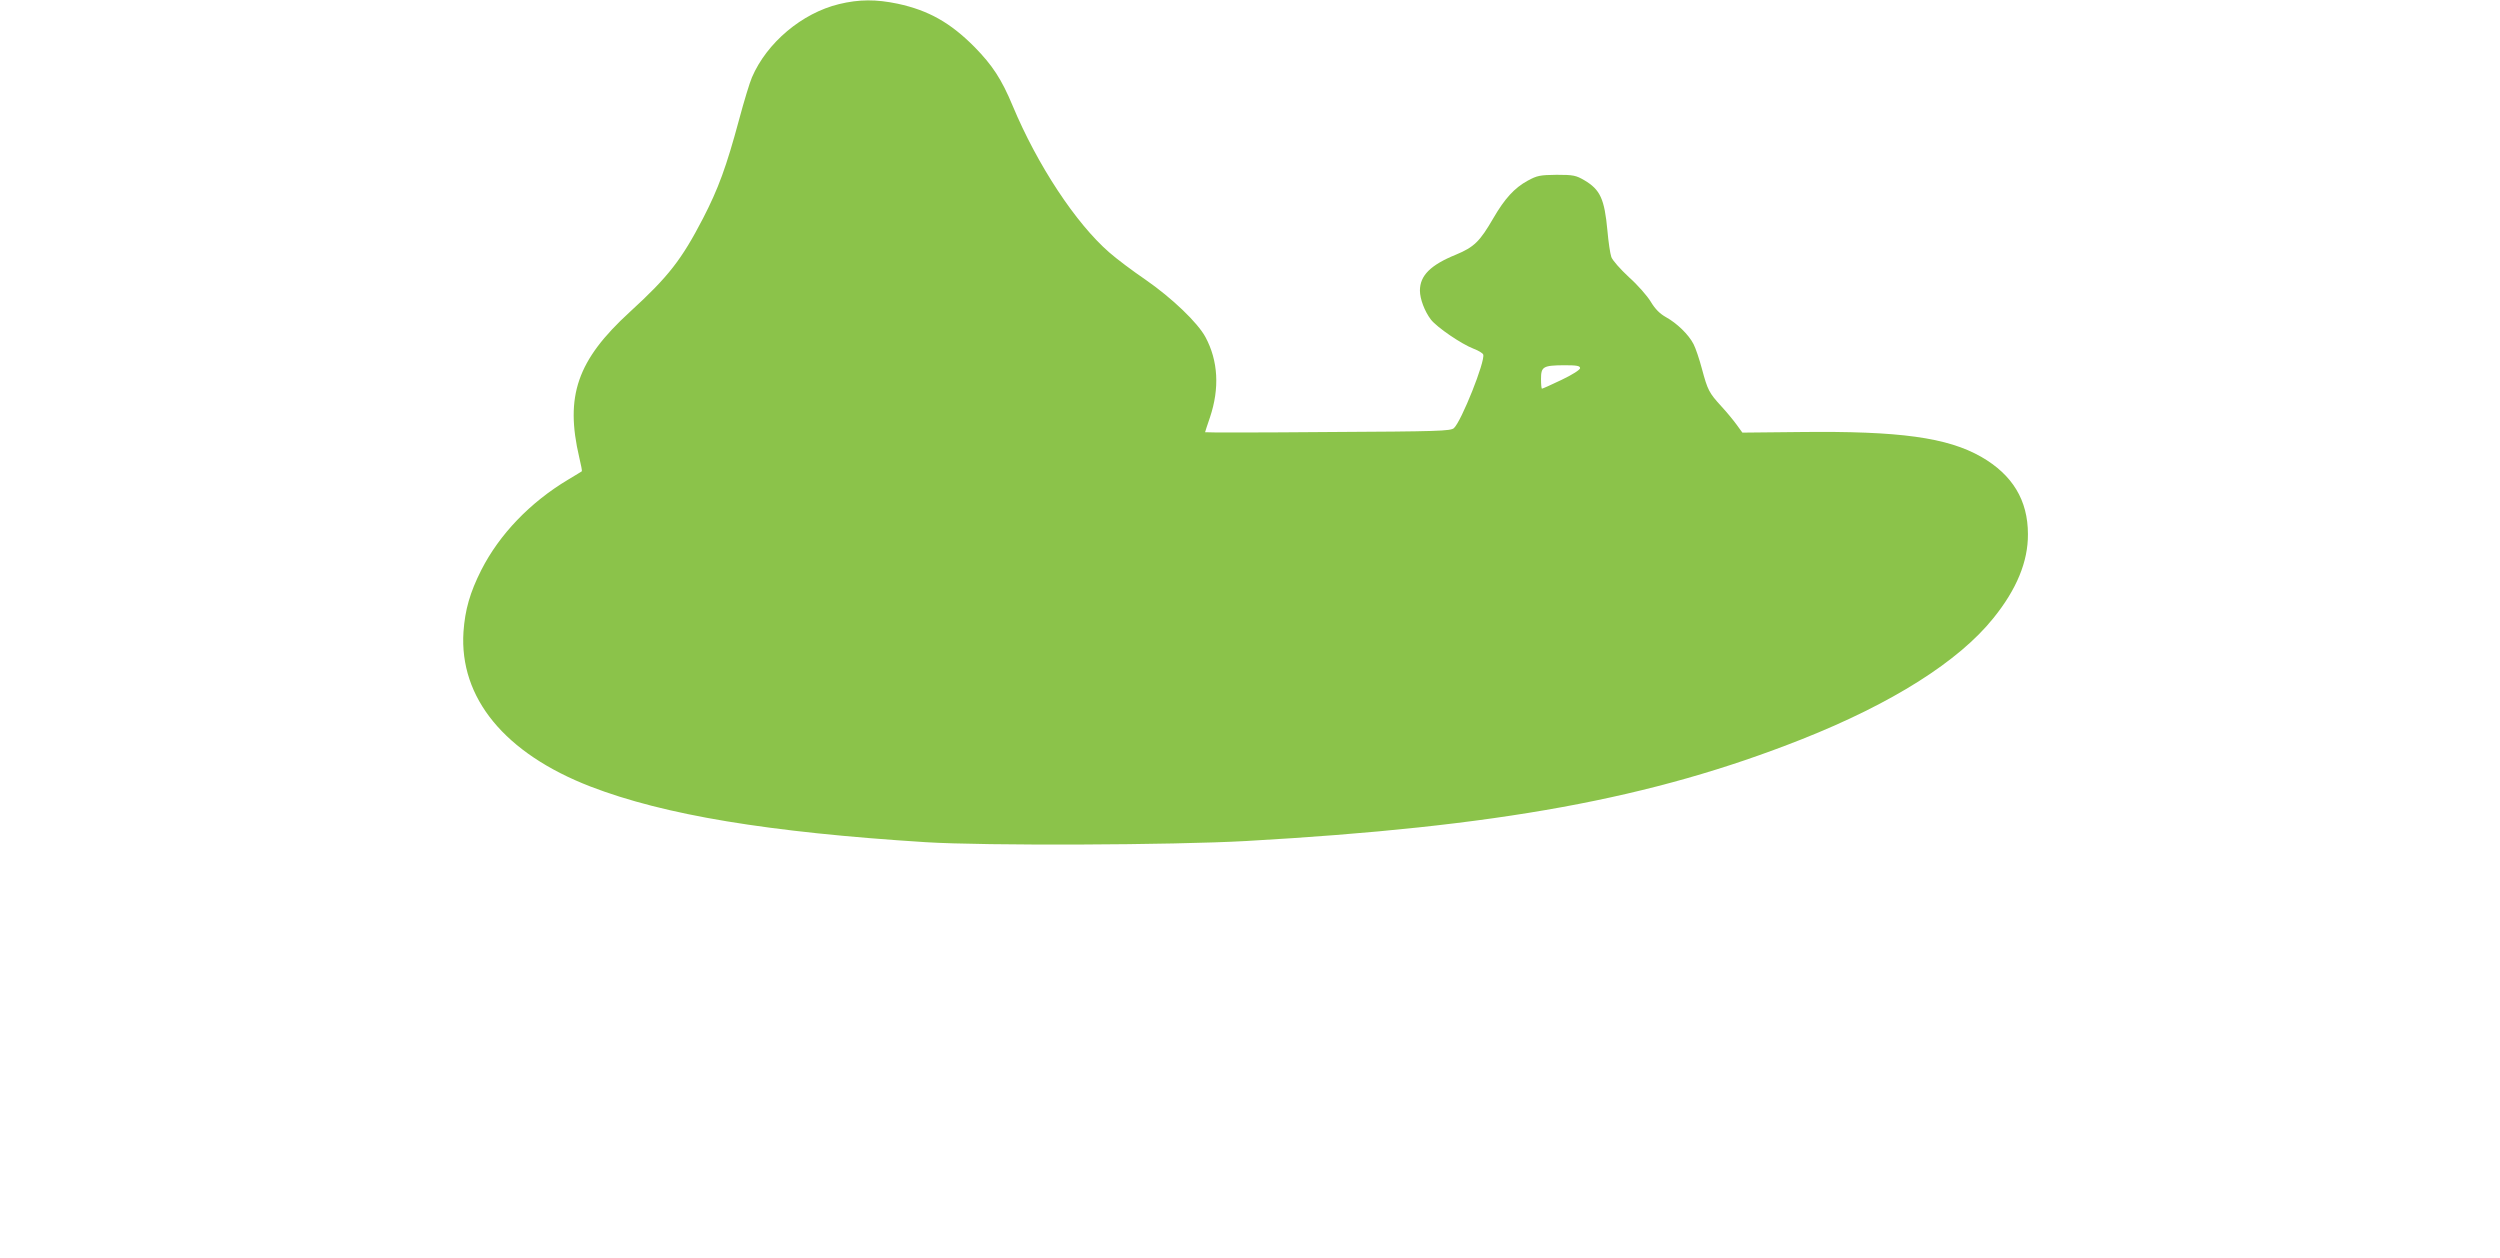 <?xml version="1.0" standalone="no"?>
<!DOCTYPE svg PUBLIC "-//W3C//DTD SVG 20010904//EN"
 "http://www.w3.org/TR/2001/REC-SVG-20010904/DTD/svg10.dtd">
<svg version="1.0" xmlns="http://www.w3.org/2000/svg"
 width="1280pt" height="644pt" viewBox="0 0 1280 644"
 preserveAspectRatio="xMidYMid meet">
<g transform="translate(0,644) scale(0.1,-0.1)"
fill="#8bc34a" stroke="none">
<path d="M4296 6419 c-190 -46 -370 -198 -446 -375 -11 -25 -41 -123 -66 -217
-65 -241 -106 -353 -185 -506 -109 -210 -176 -297 -374 -478 -270 -247 -333
-431 -259 -746 9 -37 15 -69 13 -70 -2 -2 -33 -20 -69 -42 -196 -117 -353
-281 -446 -464 -58 -115 -83 -203 -91 -316 -22 -338 211 -622 650 -792 379
-146 910 -234 1717 -285 302 -19 1266 -15 1640 6 1292 73 2077 217 2845 521
462 183 804 399 981 620 119 147 178 290 177 430 0 174 -79 304 -239 396 -174
99 -417 133 -926 127 l-297 -3 -29 40 c-16 22 -51 65 -79 95 -63 69 -70 83
-99 191 -13 49 -32 106 -43 127 -25 49 -85 107 -141 138 -32 18 -55 41 -78 79
-18 30 -68 87 -112 126 -44 41 -84 86 -90 103 -6 17 -15 78 -20 135 -15 163
-37 210 -118 258 -43 25 -56 28 -142 28 -86 -1 -100 -4 -148 -30 -68 -37 -118
-92 -176 -192 -69 -119 -98 -148 -192 -187 -130 -53 -184 -107 -184 -184 0
-42 24 -106 56 -148 31 -40 157 -126 220 -150 24 -9 45 -22 48 -29 12 -32
-112 -343 -150 -377 -17 -15 -79 -17 -646 -20 -346 -3 -628 -3 -628 -1 0 1 11
36 25 76 50 149 42 290 -23 411 -40 74 -170 199 -307 294 -66 45 -150 108
-186 140 -171 149 -367 446 -494 750 -57 137 -104 208 -195 301 -124 125 -236
188 -394 222 -110 23 -197 23 -300 -2z m3794 -1864 c0 -8 -38 -33 -95 -60 -52
-25 -97 -45 -100 -45 -3 0 -5 22 -5 50 0 63 11 69 118 70 66 0 82 -3 82 -15z"/>
</g>
</svg>
